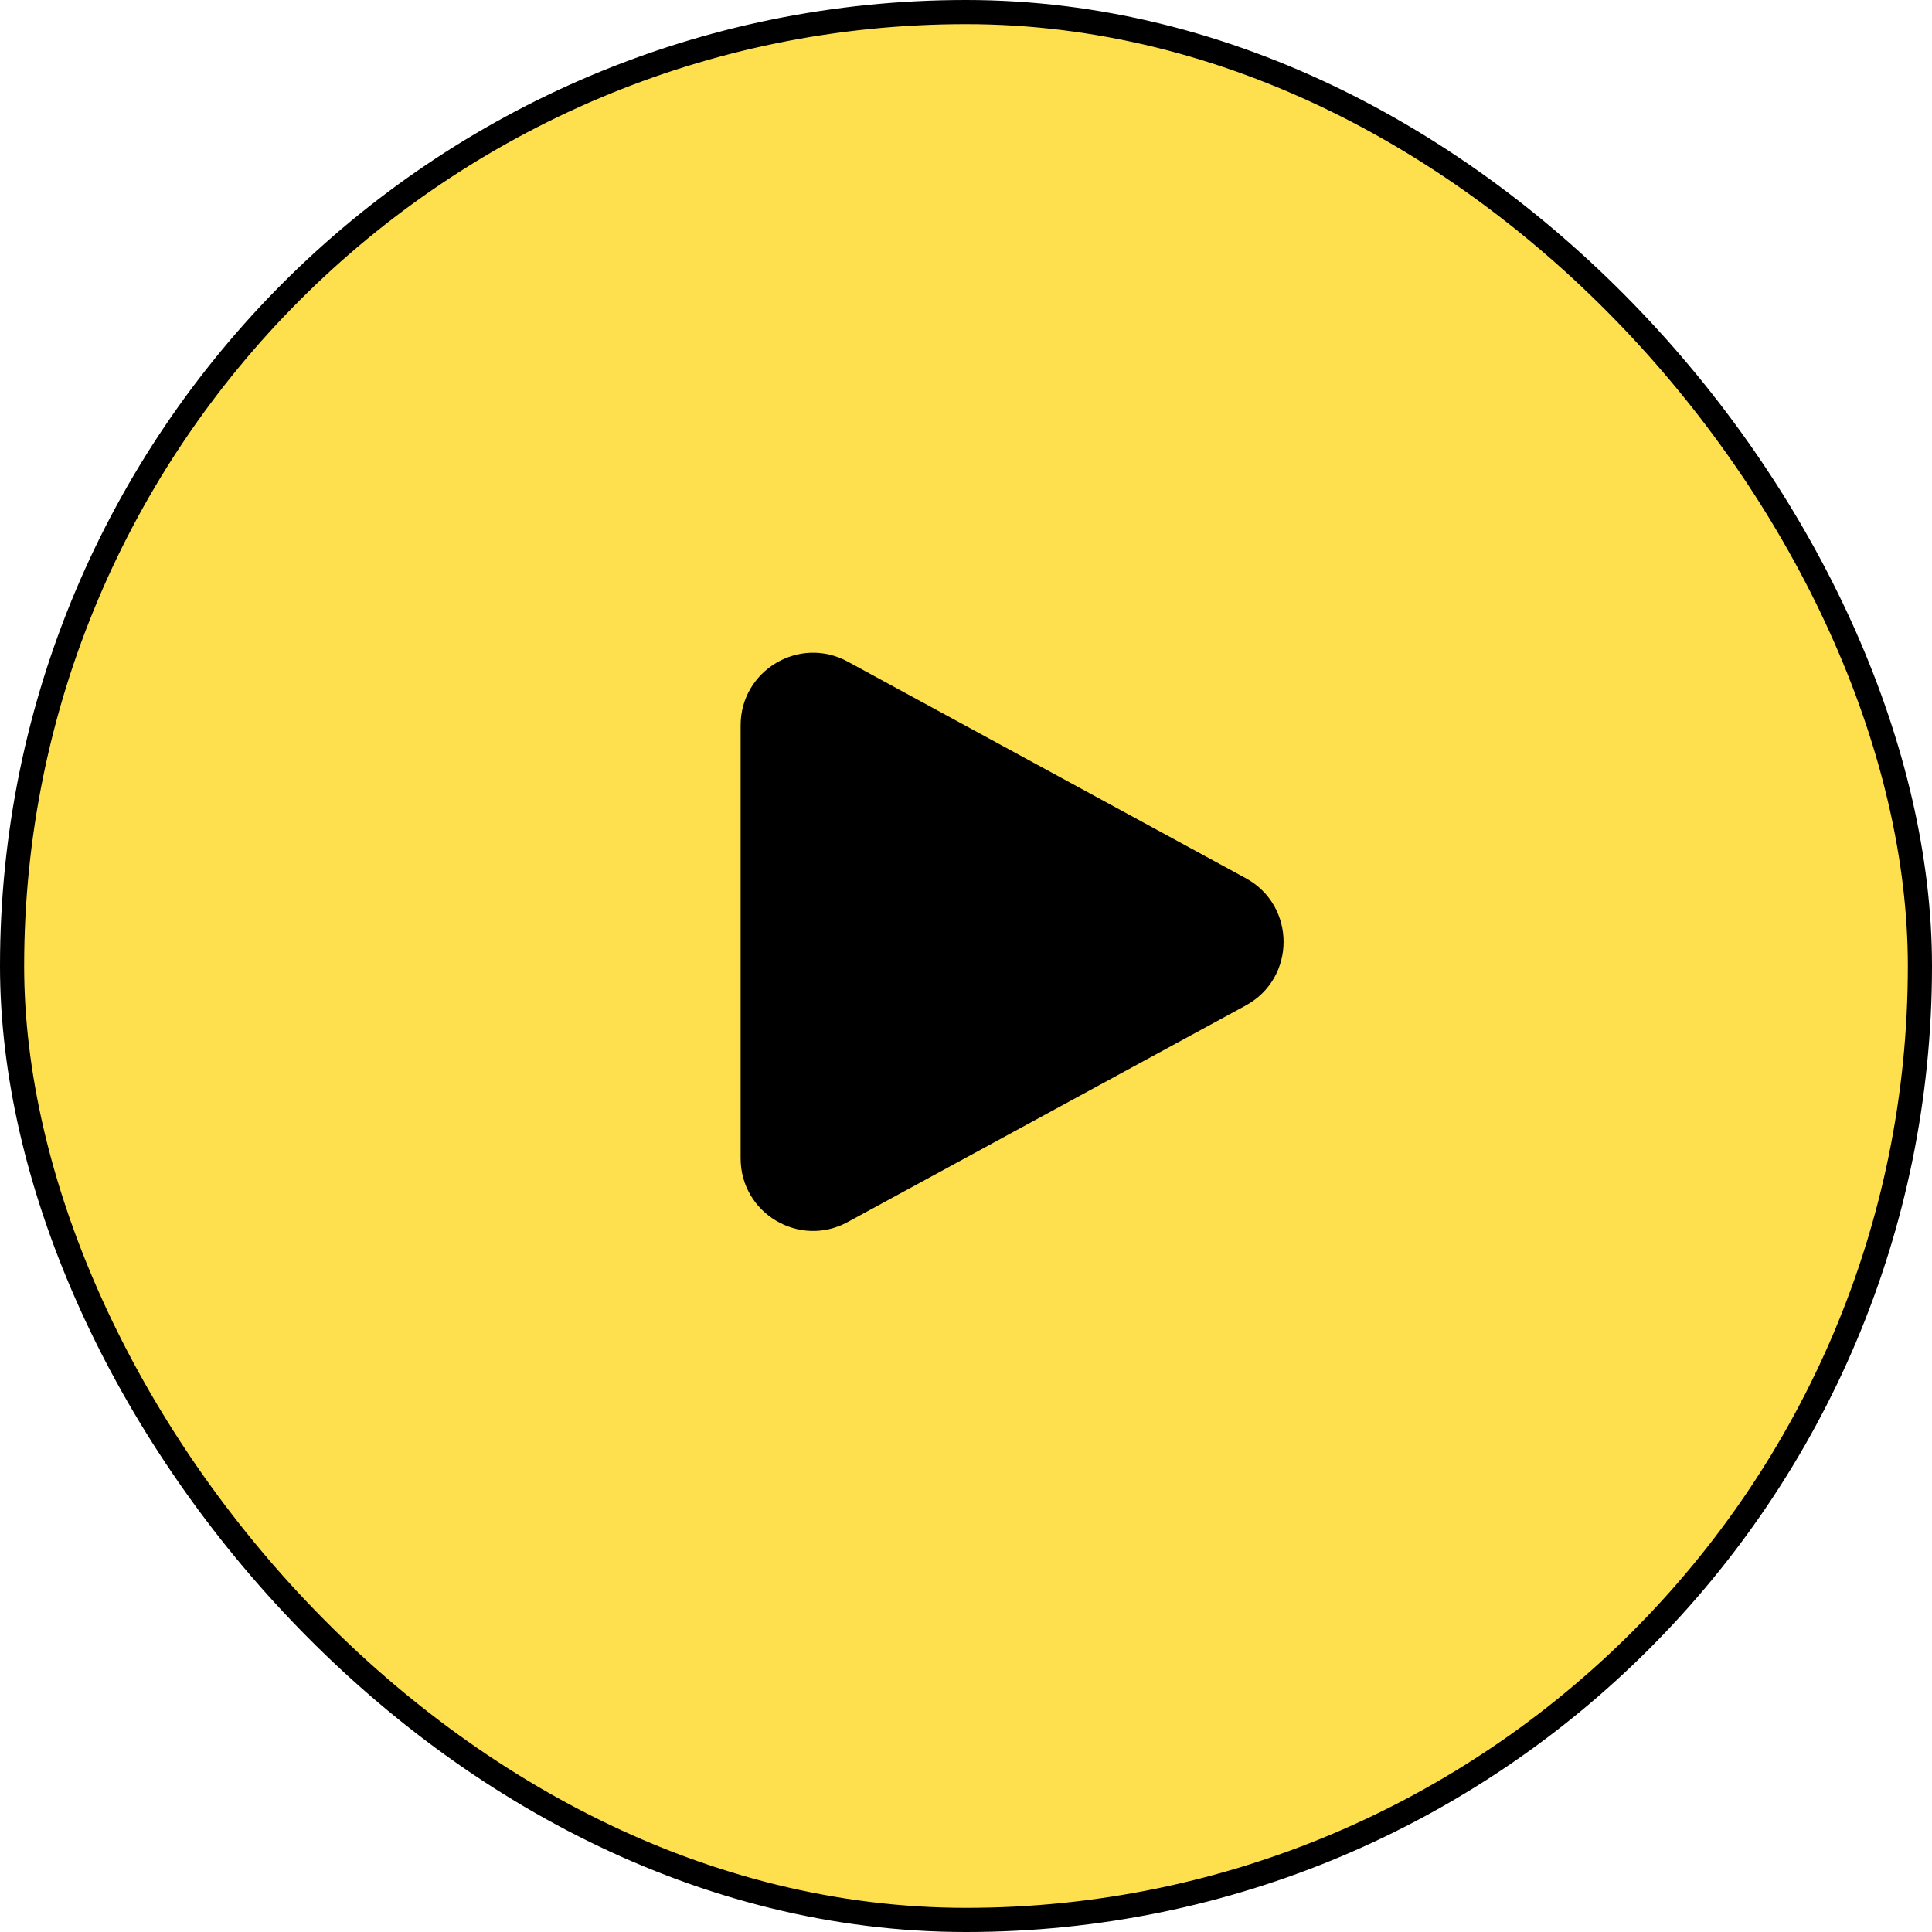 <svg xmlns="http://www.w3.org/2000/svg" fill="none" viewBox="0 0 80 80" height="80" width="80">
<rect fill="#FEE04F" rx="39.5" height="79" width="79" y="0.5" x="0.5"></rect>
<rect stroke="black" rx="39.5" height="79" width="79" y="0.5" x="0.5"></rect>
<path fill="black" d="M30.668 30.032C30.668 27.756 33.103 26.309 35.101 27.396L51.584 36.364C53.672 37.501 53.672 40.498 51.584 41.635L35.101 50.602C33.103 51.691 30.668 50.242 30.668 47.968V30.032Z"></path>
</svg>
